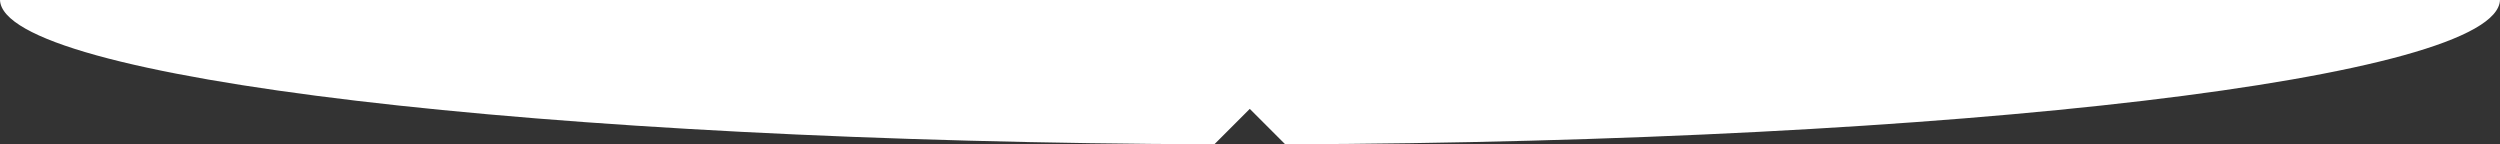<?xml version="1.0" encoding="UTF-8"?> <svg xmlns="http://www.w3.org/2000/svg" width="1576" height="91" viewBox="0 0 1576 91" fill="none"><rect x="0" y="0" width="1576" height="91" fill="#333333" stroke="none"/> <path fill-rule="evenodd" clip-rule="evenodd" d="M765.536 90.964C341.804 89.589 1.731 49.423 0 0H1575.99C1574.26 49.433 1234.04 89.605 810.187 90.964L787.861 68.639L765.536 90.964Z" fill="white"></path> </svg> 